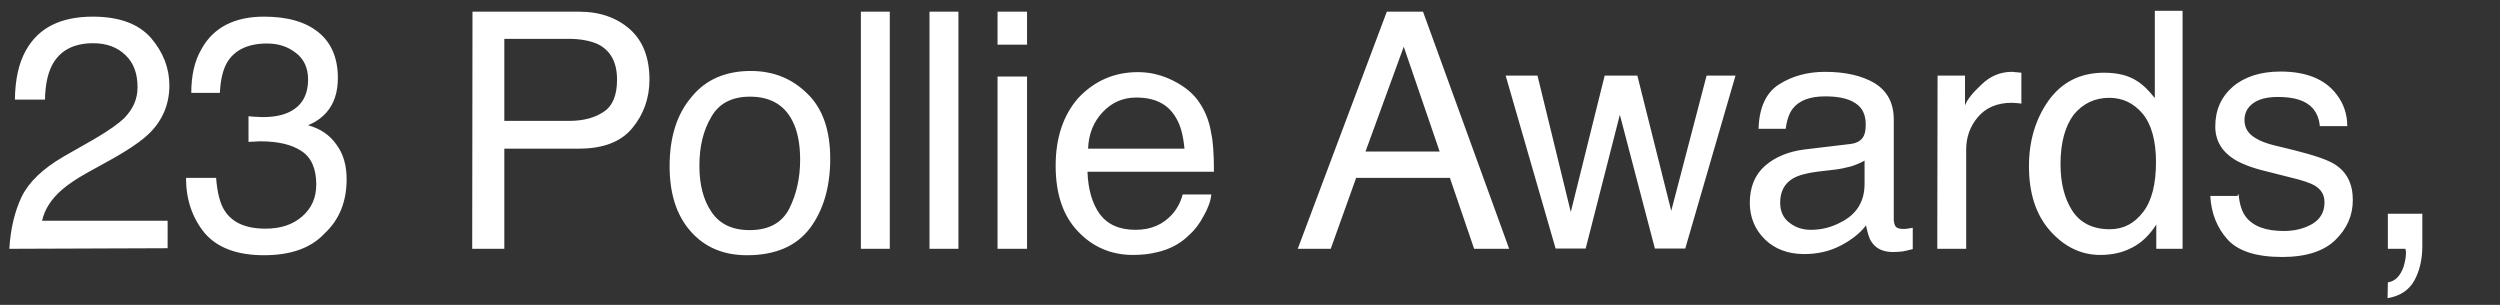 <?xml version="1.0" encoding="utf-8"?>
<!-- Generator: Adobe Illustrator 25.0.0, SVG Export Plug-In . SVG Version: 6.00 Build 0)  -->
<svg version="1.1" id="awardsText00" xmlns="http://www.w3.org/2000/svg" xmlns:xlink="http://www.w3.org/1999/xlink" x="0px"
	 y="0px" viewBox="0 0 856.1 104.4" style="enable-background:new 0 0 856.1 104.4;" xml:space="preserve">
<rect x="0" y="0" width="856.1" height="104.4" fill="#333333" stroke="none"/>
<style type="text/css">
	.st0{fill:#FFFFFF;}
	.st1{fill:none;}
</style>
<g>
	<path class="st0" d="M3.2,85.2C3.6,78.4,5,72.5,7.4,67.4c2.5-5.1,7.2-9.6,14.4-13.8l10.7-6.1c4.8-2.8,8.1-5.2,10-7
		c3-3.1,4.6-6.5,4.6-10.6c0-4.7-1.3-8.3-4.1-11s-6.4-4.1-11.1-4.1c-6.8,0-11.6,2.6-14.2,7.8c-1.4,2.8-2.2,6.6-2.3,11.5H5.1
		c0.1-6.9,1.3-12.5,3.8-16.9C13.2,9.5,20.8,5.7,31.8,5.7c9.1,0,15.7,2.5,19.9,7.3c4.2,4.9,6.3,10.3,6.3,16.3
		c0,6.3-2.3,11.8-6.7,16.2c-2.6,2.6-7.2,5.8-13.9,9.5l-7.6,4.2c-3.6,2-6.4,3.9-8.5,5.7c-3.7,3.2-6,6.7-6.9,10.7h43V85L3.2,85.2
		L3.2,85.2z M90.4,87.4c-9.3,0-16.1-2.6-20.4-7.7c-4.2-5.2-6.3-11.4-6.3-18.8H74c0.4,5.2,1.4,8.9,2.9,11.2c2.6,4.1,7.2,6.2,14,6.2
		c5.3,0,9.4-1.4,12.6-4.2s4.8-6.4,4.8-10.9c0-5.5-1.7-9.3-5.1-11.5c-3.3-2.2-8-3.3-13.9-3.3c-0.6,0-1.3,0-2.1,0.1
		c-0.6,0-1.3,0-2.1,0.1v-8.8c1,0.1,1.9,0.2,2.6,0.2s1.4,0.1,2.3,0.1c3.7,0,6.8-0.6,9.2-1.8c4.2-2.1,6.3-5.8,6.3-11.1
		c0-3.9-1.4-7-4.2-9.1c-2.8-2.2-6.1-3.2-9.8-3.2c-6.6,0-11.2,2.2-13.8,6.6c-1.4,2.5-2.2,5.9-2.4,10.3h-9.8c0-5.9,1.1-10.9,3.5-15
		C73,9.5,80.2,5.7,90.4,5.7c8.1,0,14.3,1.8,18.7,5.4s6.6,8.8,6.6,15.6c0,4.9-1.3,8.8-3.9,11.8c-1.7,1.9-3.7,3.3-6.3,4.4
		c4.1,1.1,7.4,3.3,9.7,6.6c2.4,3.2,3.5,7.2,3.5,11.9c0,7.6-2.5,13.8-7.4,18.4C106.5,85,99.5,87.4,90.4,87.4z M161.8,4h36.5
		c7.2,0,13,2.1,17.5,6.1c4.4,4,6.6,9.7,6.6,17.2c0,6.3-2,11.9-5.9,16.6s-10,7-18.2,7h-25.6v34.3h-11L161.8,4L161.8,4z M211.3,27.3
		c0-6-2.2-10-6.6-12.2c-2.5-1.1-5.8-1.8-10-1.8h-22v28.1h22c5,0,8.9-1,12-3.1C209.8,36.3,211.3,32.6,211.3,27.3z M256.7,78.8
		c6.6,0,11.1-2.5,13.6-7.4c2.5-5,3.7-10.6,3.7-16.7c0-5.5-0.9-10-2.7-13.4c-2.8-5.5-7.7-8.2-14.5-8.2c-6.1,0-10.6,2.3-13.2,6.9
		c-2.8,4.7-4.1,10.2-4.1,16.8c0,6.3,1.3,11.6,4.1,15.7C246.3,76.6,250.6,78.8,256.7,78.8z M257.1,24.3c7.7,0,14.1,2.6,19.3,7.7
		c5.3,5.1,7.9,12.5,7.9,22.4c0,9.5-2.3,17.5-6.9,23.7c-4.7,6.2-11.9,9.3-21.6,9.3c-8.2,0-14.6-2.8-19.4-8.3
		c-4.8-5.5-7.1-12.9-7.1-22.2c0-9.9,2.5-17.9,7.6-23.8C241.7,27.2,248.6,24.3,257.1,24.3z M294.8,4h9.9v81.2h-9.9V4z M318.3,4h9.9
		v81.2h-9.9V4z M341.6,26.2h10.1v59h-10.1V26.2z M341.6,4h10.1v11.3h-10.1V4z M389.7,24.7c4.2,0,8.3,1,12.2,3c3.9,2,6.9,4.4,9,7.7
		c2,3,3.3,6.5,3.9,10.4c0.6,2.7,0.9,7,0.9,13h-43.3c0.2,6,1.6,10.9,4.2,14.5c2.7,3.6,6.7,5.4,12.3,5.4c5.2,0,9.3-1.8,12.4-5.2
		c1.8-2,3-4.3,3.7-6.9h9.8c-0.2,2.2-1.1,4.7-2.6,7.3c-1.4,2.7-3.1,4.9-4.9,6.5c-3,3-6.7,5-11.2,6c-2.4,0.6-5.1,0.9-8.2,0.9
		c-7.3,0-13.7-2.7-18.7-8c-5.2-5.4-7.7-12.9-7.7-22.6c0-9.5,2.6-17.3,7.8-23.2C374.7,27.8,381.4,24.7,389.7,24.7z M405.6,50.8
		c-0.4-4.3-1.3-7.8-2.8-10.3c-2.7-4.8-7.2-7.1-13.7-7.1c-4.6,0-8.4,1.7-11.5,5s-4.8,7.4-5,12.5h33V50.8z M493,51.9L480.7,16
		l-13.1,35.9H493L493,51.9z M474.9,4h12.4l29.5,81.2h-12l-8.3-24.3h-32.1l-8.7,24.3h-11.3L474.9,4z M526.5,25.9l11.4,46.7l11.6-46.7
		h11.2l11.6,46.3l12.1-46.3h9.9l-17.2,59.2h-10.4l-12-45.8L543,85.1h-10.3l-17.1-59.2C515.6,25.9,526.5,25.9,526.5,25.9z
		 M609.6,69.4c0,2.9,1,5.2,3.1,6.8c2.1,1.7,4.6,2.5,7.4,2.5c3.5,0,6.9-0.8,10.1-2.5c5.5-2.7,8.3-7.1,8.3-13.2v-8
		c-1.2,0.7-2.8,1.4-4.7,2c-1.9,0.5-3.8,0.9-5.6,1.1l-6,0.7c-3.6,0.5-6.3,1.2-8.2,2.3C611.1,62.8,609.6,65.6,609.6,69.4z M633.7,49.3
		c2.3-0.3,3.8-1.2,4.6-2.9c0.4-0.9,0.6-2.2,0.6-3.8c0-3.4-1.2-5.8-3.6-7.3c-2.4-1.6-5.9-2.3-10.3-2.3c-5.2,0-8.9,1.4-11.1,4.2
		c-1.2,1.6-2,3.8-2.4,6.9h-9.3c0.2-7.3,2.6-12.4,7-15.2c4.6-2.9,9.8-4.3,15.8-4.3c6.9,0,12.6,1.3,17,3.9c4.3,2.7,6.5,6.8,6.5,12.4
		V75c0,1,0.2,1.9,0.6,2.5s1.3,0.9,2.7,0.9c0.4,0,0.9,0,1.4-0.1s1.1-0.2,1.8-0.3v7.3c-1.6,0.4-2.7,0.7-3.5,0.8
		c-0.8,0.1-2,0.2-3.3,0.2c-3.4,0-5.9-1.2-7.4-3.6c-0.8-1.2-1.3-3.1-1.8-5.5c-2.1,2.7-5,5-8.7,6.9c-3.8,2-8,2.9-12.5,2.9
		c-5.5,0-10-1.7-13.4-5s-5.2-7.6-5.2-12.5c0-5.5,1.8-9.7,5.2-12.7s8-4.9,13.4-5.6L633.7,49.3z M663.5,25.9h9.4v10.2
		c0.7-2,2.7-4.4,5.7-7.2c3-2.9,6.5-4.3,10.4-4.3c0.2,0,0.5,0,0.9,0.1c0.4,0,1.2,0.1,2.3,0.2v10.6c-0.6-0.1-1.1-0.2-1.7-0.2
		s-1-0.1-1.6-0.1c-5,0-8.9,1.7-11.6,4.9c-2.7,3.2-4,6.9-4,11.1v34h-9.9L663.5,25.9L663.5,25.9z M705.6,56.2c0,6.3,1.3,11.7,4,15.9
		s7,6.4,12.9,6.4c4.7,0,8.4-2,11.4-5.9s4.4-9.7,4.4-17.1s-1.6-13-4.6-16.6c-3.1-3.6-6.8-5.4-11.4-5.4c-5,0-9.1,2-12.2,5.8
		C707.2,43.2,705.6,48.8,705.6,56.2z M720.5,24.9c4.6,0,8.4,0.9,11.4,2.9c1.8,1.1,3.8,3,6,5.8V3.7h9.5v81.5h-9v-8.3
		c-2.3,3.6-5.1,6.3-8.3,7.9c-3.2,1.7-6.8,2.5-10.9,2.5c-6.6,0-12.3-2.8-17.2-8.3c-4.9-5.6-7.2-12.9-7.2-22.1c0-8.6,2.2-16,6.6-22.3
		C706,28.1,712.4,24.9,720.5,24.9z M766.6,66.6c0.3,3.3,1.1,5.9,2.5,7.7c2.5,3.2,6.8,4.8,13,4.8c3.7,0,6.9-0.8,9.7-2.4
		c2.8-1.7,4.2-4.1,4.2-7.4c0-2.6-1.1-4.4-3.4-5.8c-1.4-0.8-4.2-1.8-8.5-2.8l-7.9-2c-5.1-1.2-8.8-2.7-11.2-4.2
		c-4.2-2.7-6.4-6.4-6.4-11.2c0-5.6,2-10.1,6-13.6c4-3.4,9.5-5.2,16.3-5.2c8.9,0,15.3,2.6,19.3,7.9c2.5,3.3,3.6,6.9,3.6,10.8h-9.4
		c-0.2-2.3-0.9-4.3-2.4-6.1c-2.3-2.6-6.2-3.9-11.9-3.9c-3.7,0-6.6,0.7-8.6,2.2c-1.9,1.4-2.9,3.3-2.9,5.7c0,2.6,1.2,4.7,3.8,6.2
		c1.4,0.9,3.6,1.8,6.5,2.5l6.6,1.6c7.1,1.8,11.9,3.4,14.4,5.1c3.8,2.6,5.8,6.5,5.8,12c0,5.3-2,9.8-6,13.7c-3.9,3.8-10,5.8-18.2,5.8
		c-8.8,0-15.1-2-18.7-6c-3.6-4-5.6-9-5.9-14.9h9.4v-0.5H766.6z M817.7,96.7c2.6-0.4,4.3-2.3,5.4-5.4c0.5-1.7,0.8-3.3,0.8-4.8
		c0-0.2,0-0.5-0.1-0.7c0-0.2,0-0.4-0.1-0.6h-6v-12h11.8v11.2c0,4.3-0.9,8.3-2.7,11.6c-1.8,3.3-4.9,5.4-9.2,6.1L817.7,96.7
		L817.7,96.7L817.7,96.7z"/>
	<rect y="0" class="st1" width="856.1" height="104.4"/>
</g>
</svg>
